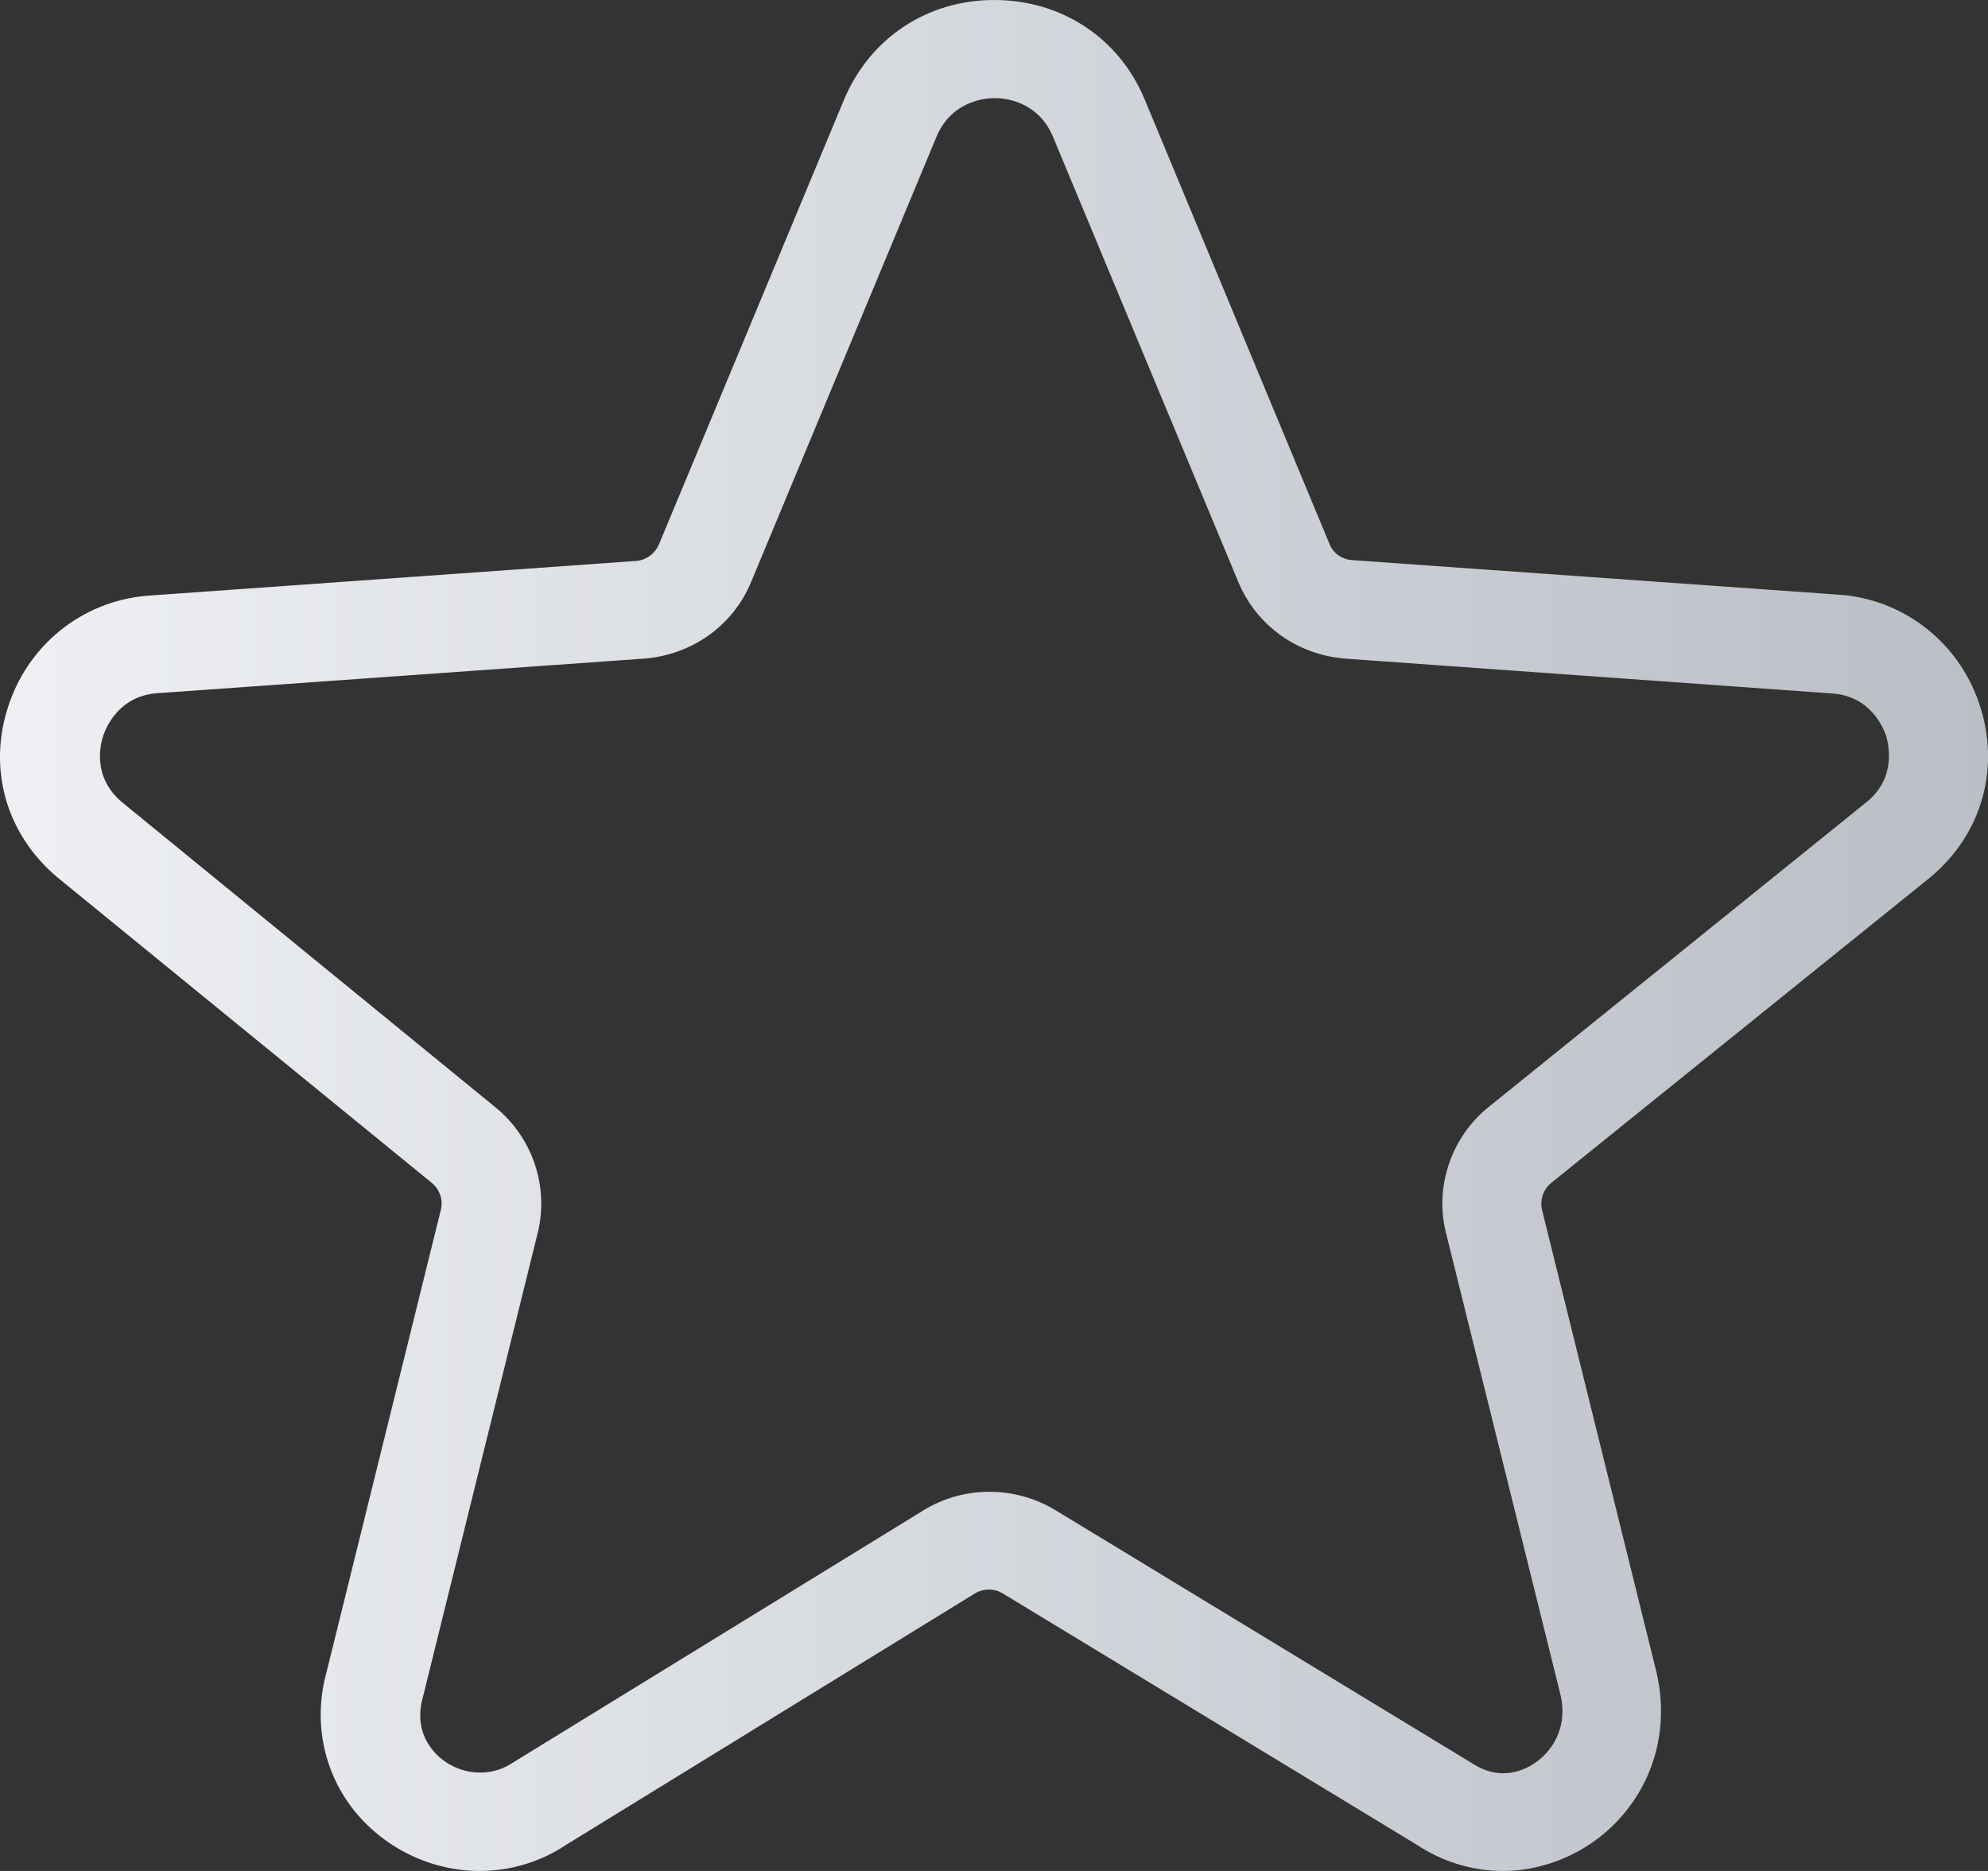 <svg xmlns='http://www.w3.org/2000/svg' xmlns:xlink='http://www.w3.org/1999/xlink' width='34px' height='32px'><rect width="100%" height="100%" fill="#333333" stroke="none"/><defs><linearGradient id='PSgrad_0' x1='0%' x2='100%' y1='0%' y2='0%'><stop offset='0%' stop-color='rgb(238,240,244)' stop-opacity='1' /><stop offset='100%' stop-color='rgb(186,190,197)' stop-opacity='1' /></linearGradient></defs><path fill-rule='evenodd' fill='url(#PSgrad_0)' d='M31.417,10.169 L23.124,9.580 C22.950,9.566 22.798,9.464 22.736,9.299 L19.576,1.698 C19.140,0.651 18.156,0.000 17.006,0.000 C15.855,0.000 14.878,0.651 14.435,1.705 L11.269,9.313 C11.199,9.471 11.054,9.580 10.881,9.594 L2.601,10.183 C1.478,10.244 0.522,10.970 0.155,12.039 C-0.219,13.121 0.093,14.257 0.979,15.004 L7.389,20.235 C7.520,20.345 7.582,20.523 7.541,20.687 L5.587,28.590 C5.358,29.411 5.518,30.261 6.024,30.925 C6.543,31.596 7.354,32.000 8.206,32.000 C8.733,32.000 9.245,31.843 9.668,31.562 L16.673,27.254 C16.819,27.165 17.006,27.165 17.151,27.254 L24.225,31.548 C24.669,31.843 25.181,32.000 25.701,32.000 C26.498,32.000 27.288,31.623 27.801,30.986 C28.334,30.329 28.528,29.473 28.334,28.617 L26.373,20.694 C26.332,20.523 26.394,20.345 26.526,20.235 L33.032,14.990 C33.905,14.250 34.217,13.114 33.849,12.032 C33.489,10.963 32.526,10.231 31.417,10.169 ZM31.951,13.696 L25.459,18.934 C24.821,19.448 24.530,20.297 24.731,21.091 L26.692,29.001 C26.796,29.466 26.609,29.788 26.484,29.939 C26.290,30.178 25.999,30.329 25.708,30.329 C25.528,30.329 25.348,30.274 25.154,30.144 L18.052,25.830 C17.712,25.625 17.324,25.515 16.922,25.515 C16.521,25.515 16.126,25.625 15.786,25.837 L8.754,30.158 C8.303,30.452 7.700,30.322 7.382,29.911 C7.250,29.740 7.111,29.446 7.236,29.014 L9.197,21.084 C9.391,20.297 9.107,19.455 8.476,18.941 L2.081,13.716 C1.575,13.285 1.714,12.730 1.769,12.573 C1.825,12.415 2.053,11.888 2.719,11.854 L11.012,11.265 C11.830,11.203 12.537,10.703 12.848,9.950 L16.015,2.342 C16.271,1.726 16.846,1.678 17.013,1.678 C17.179,1.678 17.754,1.726 18.010,2.342 L21.177,9.950 C21.488,10.703 22.195,11.203 23.013,11.265 L31.320,11.860 C31.972,11.895 32.200,12.422 32.256,12.579 C32.297,12.723 32.436,13.278 31.951,13.696 Z'/></svg>
